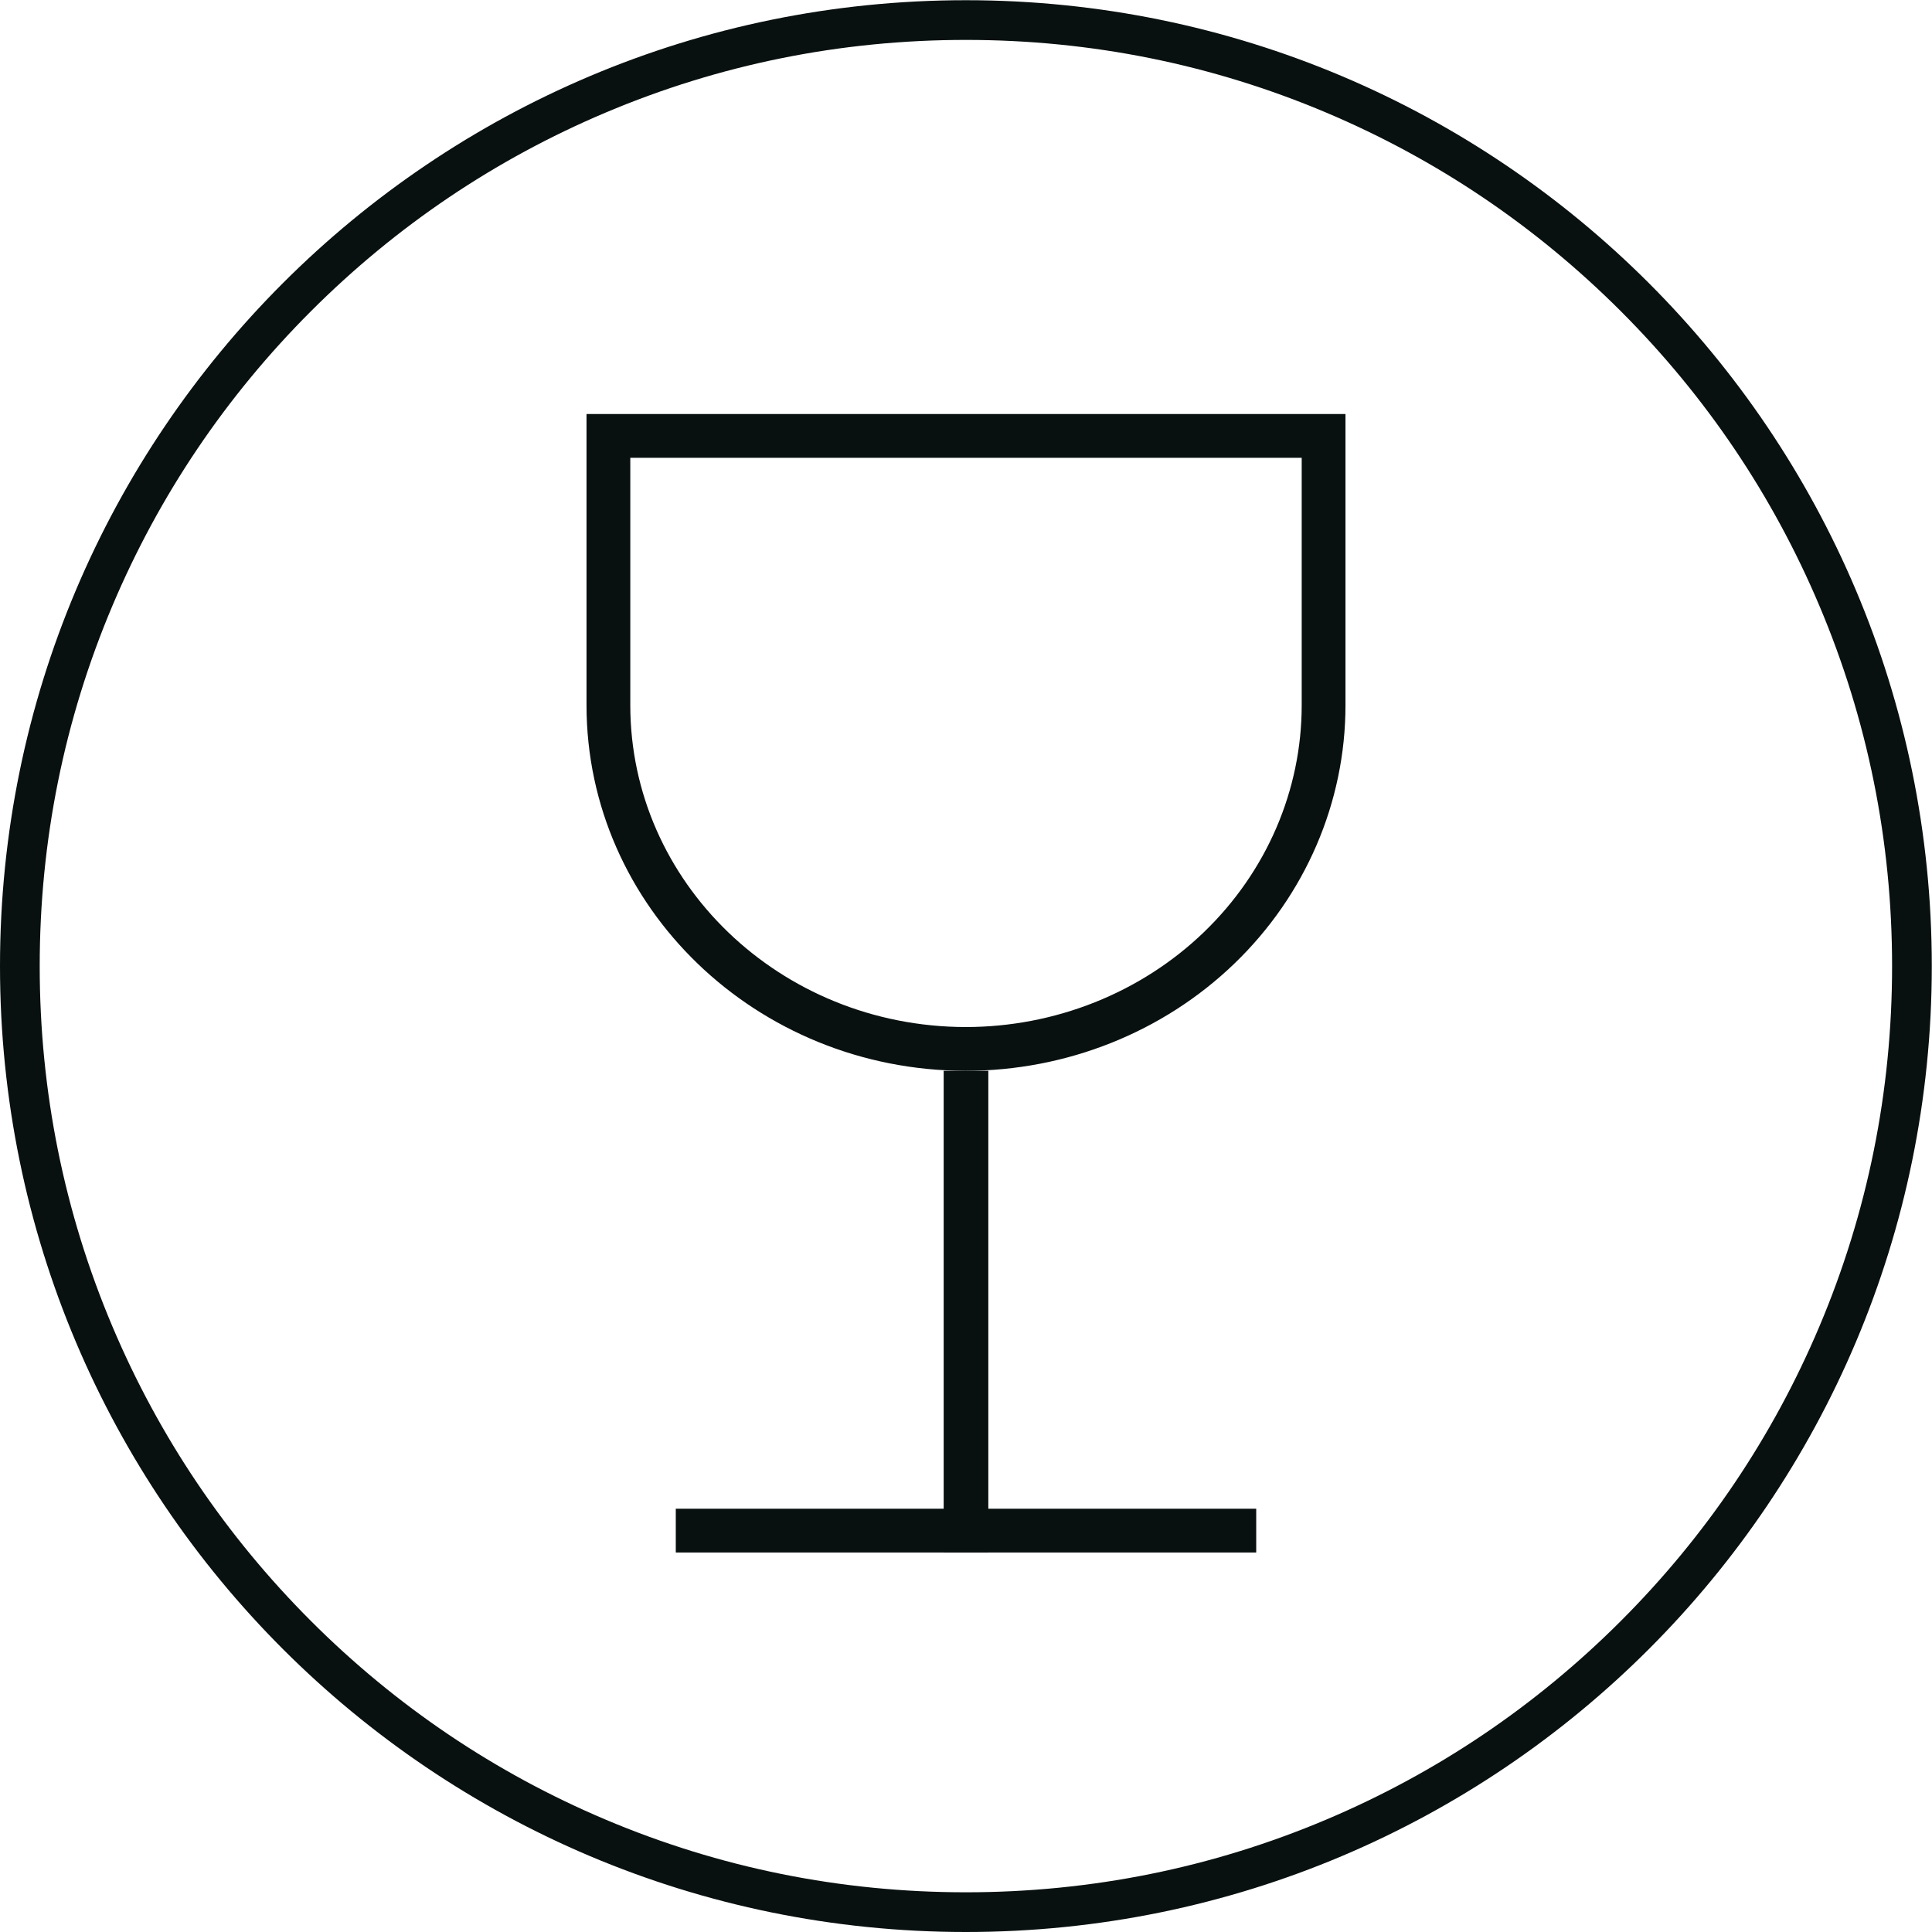 <?xml version="1.0" encoding="UTF-8"?>
<svg width="56px" height="56px" viewBox="0 0 56 56" version="1.1" xmlns="http://www.w3.org/2000/svg" xmlns:xlink="http://www.w3.org/1999/xlink">
    <!-- Generator: Sketch 57.1 (83088) - https://sketch.com -->
    <title>icon/taste/tastedark</title>
    <desc>Created with Sketch.</desc>
    <g id="icon/taste/tastedark" stroke="none" stroke-width="1" fill="none" fill-rule="evenodd">
        <g id="dishwashing-icon-electrolux-copy">
            <g id="Group-2" transform="translate(17, 12)">
                <polygon id="Shape" fill="#091110" points="10.353 19.038 11.647 19.038 11.647 33 10.353 33"></polygon>
                <polygon id="Shape" fill="#091110" points="2.588 33 2.588 31.731 19.412 31.731 19.412 33"></polygon>
                <path d="M21.365,0.635 L0.635,0.635 L0.635,8.44 C0.635,13.93 5.263,18.394 10.99,18.404 C13.747,18.403 16.389,17.35 18.335,15.477 C20.276,13.608 21.365,11.078 21.365,8.44 L21.365,0.635 Z" id="Shape-path" stroke="#091110" stroke-width="1.269"></path>
            </g>
            <path d="M27.997,0.006 C12.535,0.006 0,12.541 0,28.003 C0,43.465 12.535,56 27.997,56 C43.459,56 55.994,43.465 55.994,28.003 C55.994,12.541 43.459,0.006 27.997,0.006 L27.997,0.006 Z M38.446,3.266 C41.643,4.618 44.514,6.554 46.98,9.02 C49.446,11.486 51.382,14.357 52.734,17.554 C54.134,20.863 54.843,24.378 54.843,28.003 C54.843,31.628 54.134,35.143 52.734,38.452 C51.382,41.649 49.446,44.52 46.98,46.986 C44.514,49.452 41.643,51.388 38.446,52.74 C35.137,54.14 31.622,54.849 27.997,54.849 C24.372,54.849 20.857,54.14 17.548,52.74 C14.351,51.388 11.48,49.452 9.014,46.986 C6.548,44.52 4.612,41.649 3.26,38.452 C1.86,35.143 1.151,31.628 1.151,28.003 C1.151,24.378 1.86,20.863 3.26,17.554 C4.612,14.357 6.548,11.486 9.014,9.02 C11.48,6.554 14.351,4.618 17.548,3.266 C20.857,1.866 24.372,1.157 27.997,1.157 C31.622,1.157 35.137,1.866 38.446,3.266 Z" id="Fill-3" fill="#091110" fill-rule="nonzero"></path>
        </g>
    </g>
</svg>